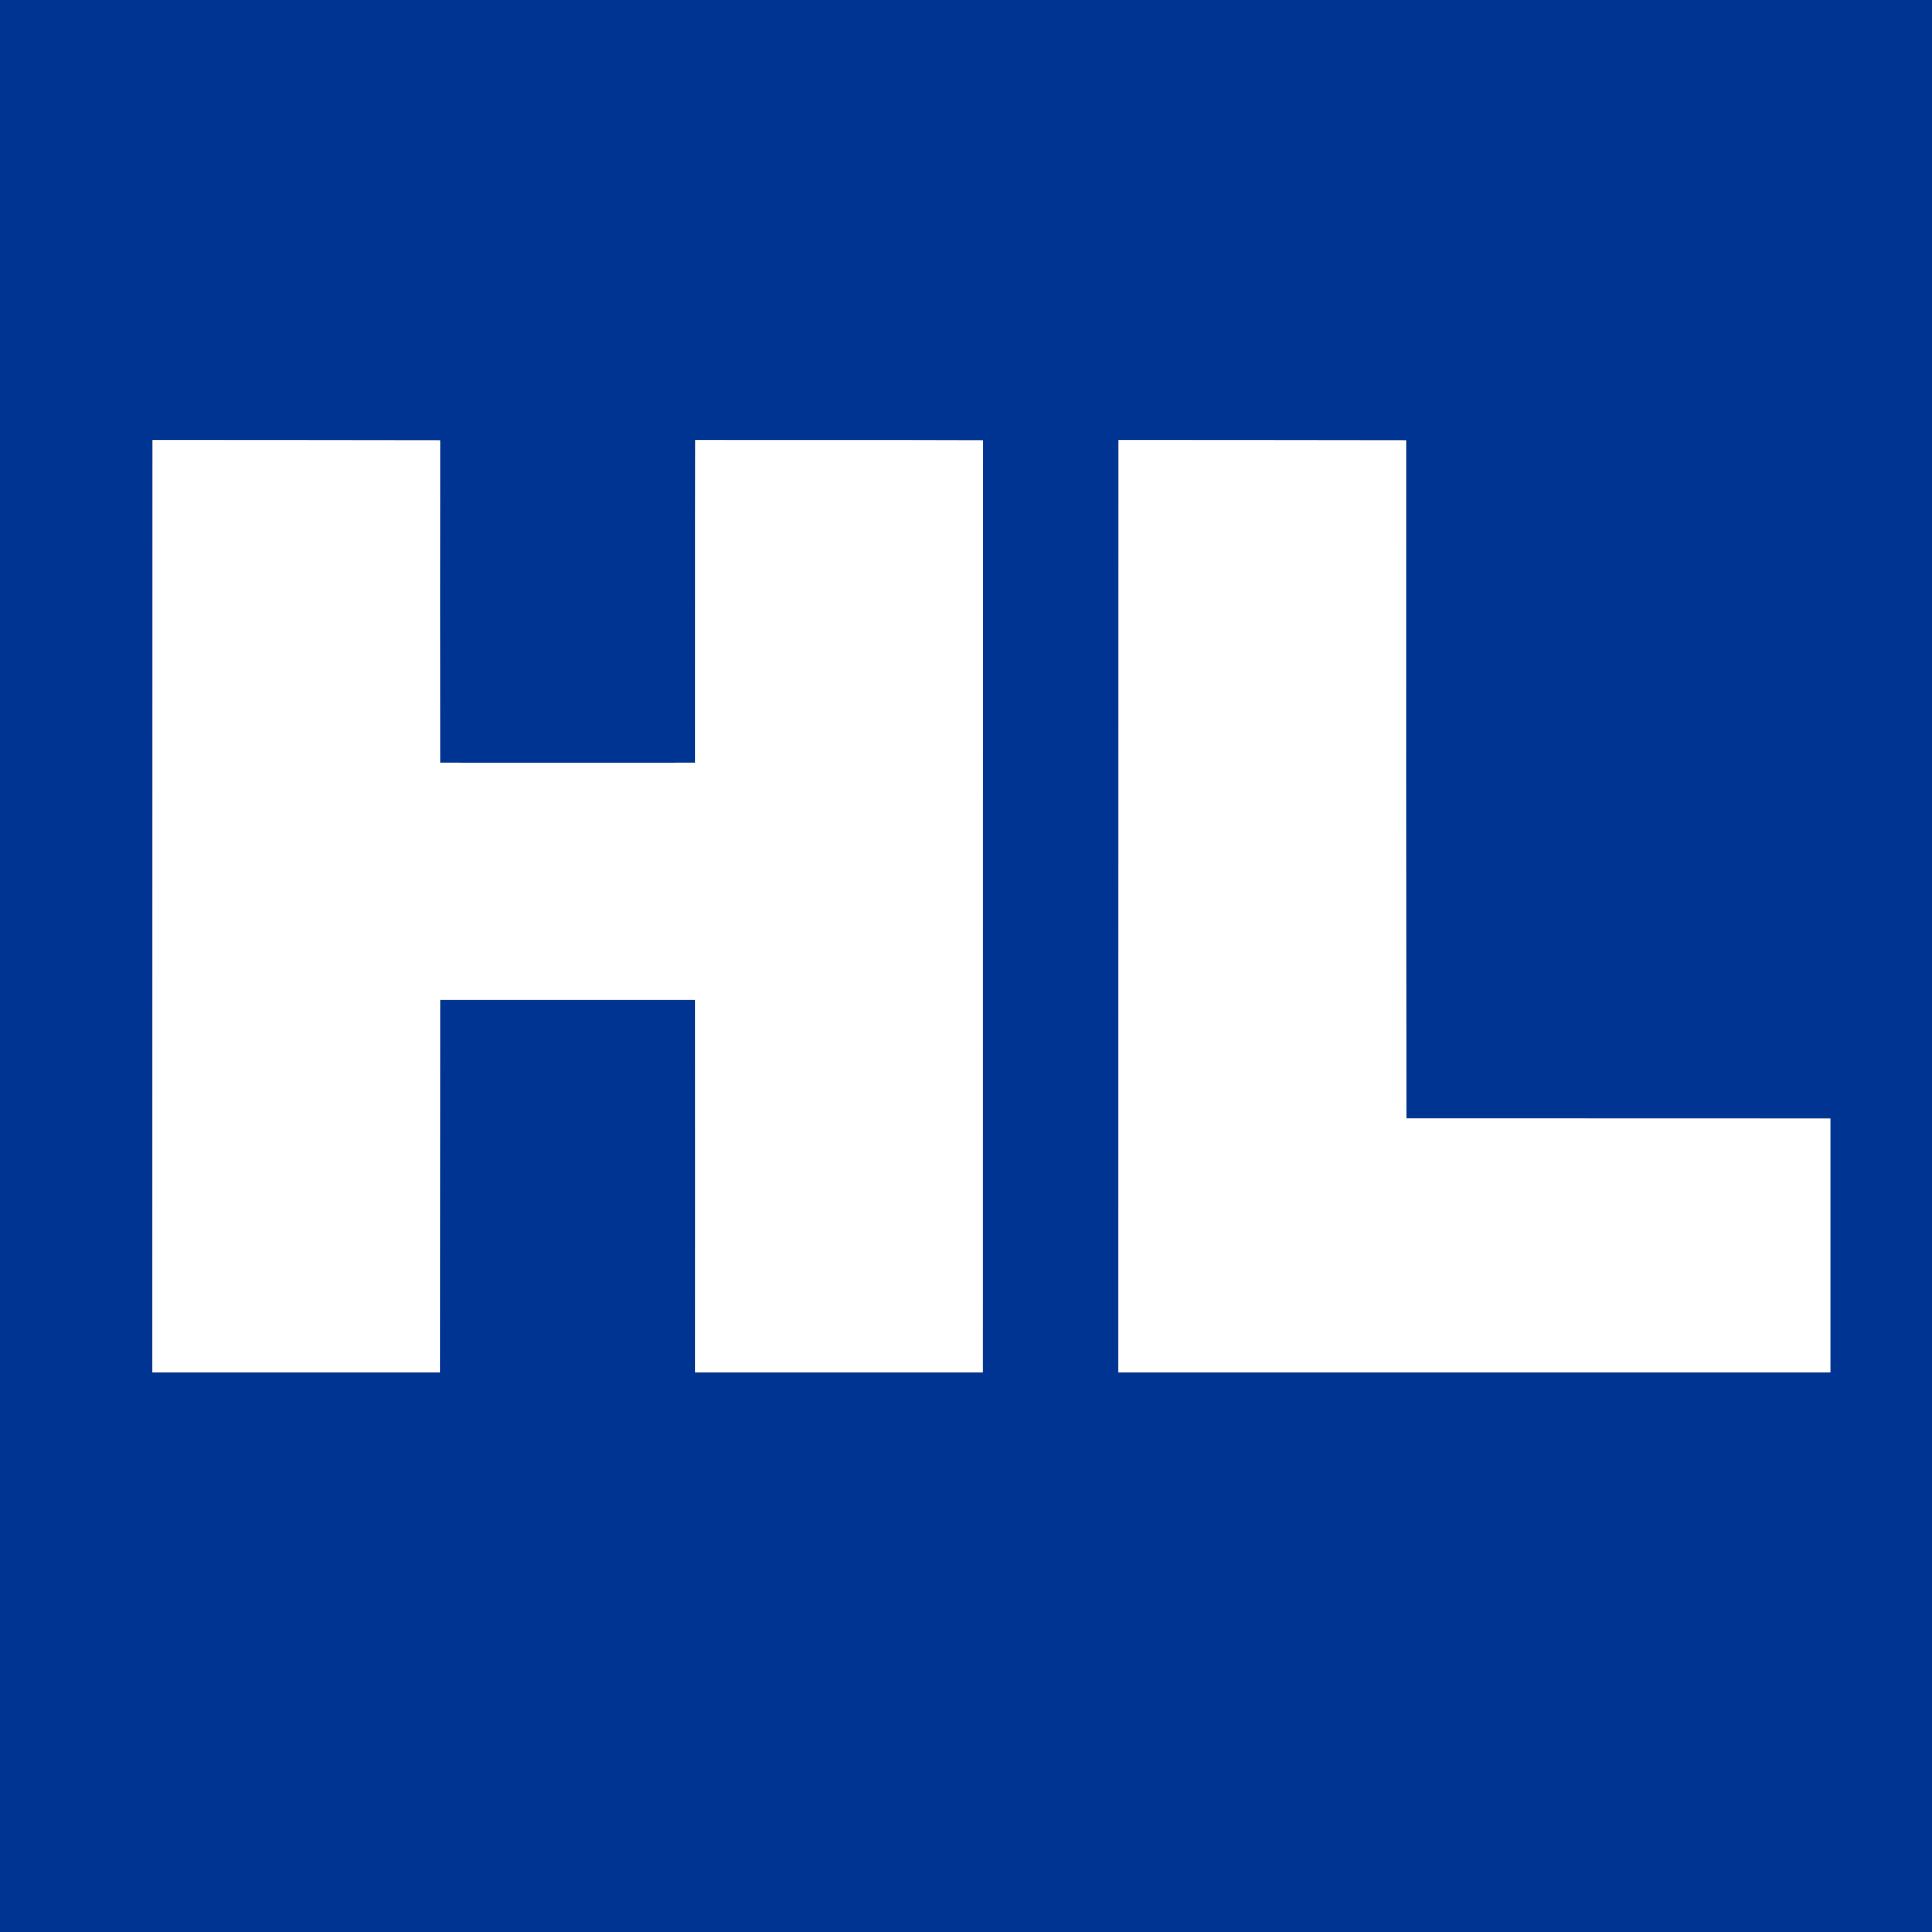 <svg version="1.2" xmlns="http://www.w3.org/2000/svg" viewBox="0 0 1556 1556" width="1556" height="1556">
	<rect x="0" y="0" width="1556" height="1556" fill="#808080" stroke="none"/>
	<title>favicon (12)-svg</title>
	<style>
		.s0 { fill: #003493 } 
		.s1 { fill: #ffffff } 
	</style>
	<g id="#003493ff">
		<path id="Layer" fill-rule="evenodd" class="s0" d="m0 0h1556v1556h-1556zm122.9 354.8c-0.1 250.3 0 500.5-0.1 750.8 77.4 0 154.7 0 232 0 0.1-100.1 0-200.2 0.1-300.3 68.2 0 136.5 0 204.7 0 0.1 100.1 0 200.2 0 300.3 77.4 0 154.7 0 232 0 0.1-250.2 0-500.5 0.1-750.6-77.3-0.3-154.7 0-232-0.2-0.2 86.5 0 173-0.1 259.4-68.2 0-136.5 0.1-204.7 0q-0.1-129.7 0-259.2c-77.4-0.2-154.7-0.1-232-0.2zm778 0c-0.1 250.3 0 500.5-0.1 750.8q286.7 0 573.3 0c0-68.3 0-136.5 0-204.7-113.7-0.1-227.4 0-341.1-0.1-0.2-181.9-0.1-363.9-0.1-545.8-77.4-0.2-154.7-0.1-232-0.2z"/>
	</g>
	<g id="#ffffffff">
		<path id="Layer" class="s1" d="m122.9 354.8c77.3 0.1 154.6 0 232 0.2q-0.1 129.5 0 259.2c68.2 0.1 136.5 0 204.7 0 0.1-86.4-0.1-172.9 0.1-259.4 77.3 0.2 154.7-0.1 232 0.2-0.1 250.1 0 500.4-0.1 750.6-77.3 0-154.6 0-232 0 0-100.1 0.1-200.2 0-300.3-68.2 0-136.5 0-204.7 0-0.1 100.1 0 200.2-0.1 300.3-77.3 0-154.6 0-232 0 0.1-250.3 0-500.5 0.1-750.8z"/>
		<path id="Layer" class="s1" d="m900.9 354.8c77.3 0.1 154.6 0 232 0.2 0 181.9-0.1 363.9 0.1 545.8 113.7 0.1 227.4 0 341.1 0.1 0 68.2 0 136.4 0 204.7q-286.6 0-573.3 0c0.1-250.3 0-500.5 0.1-750.8z"/>
	</g>
</svg>